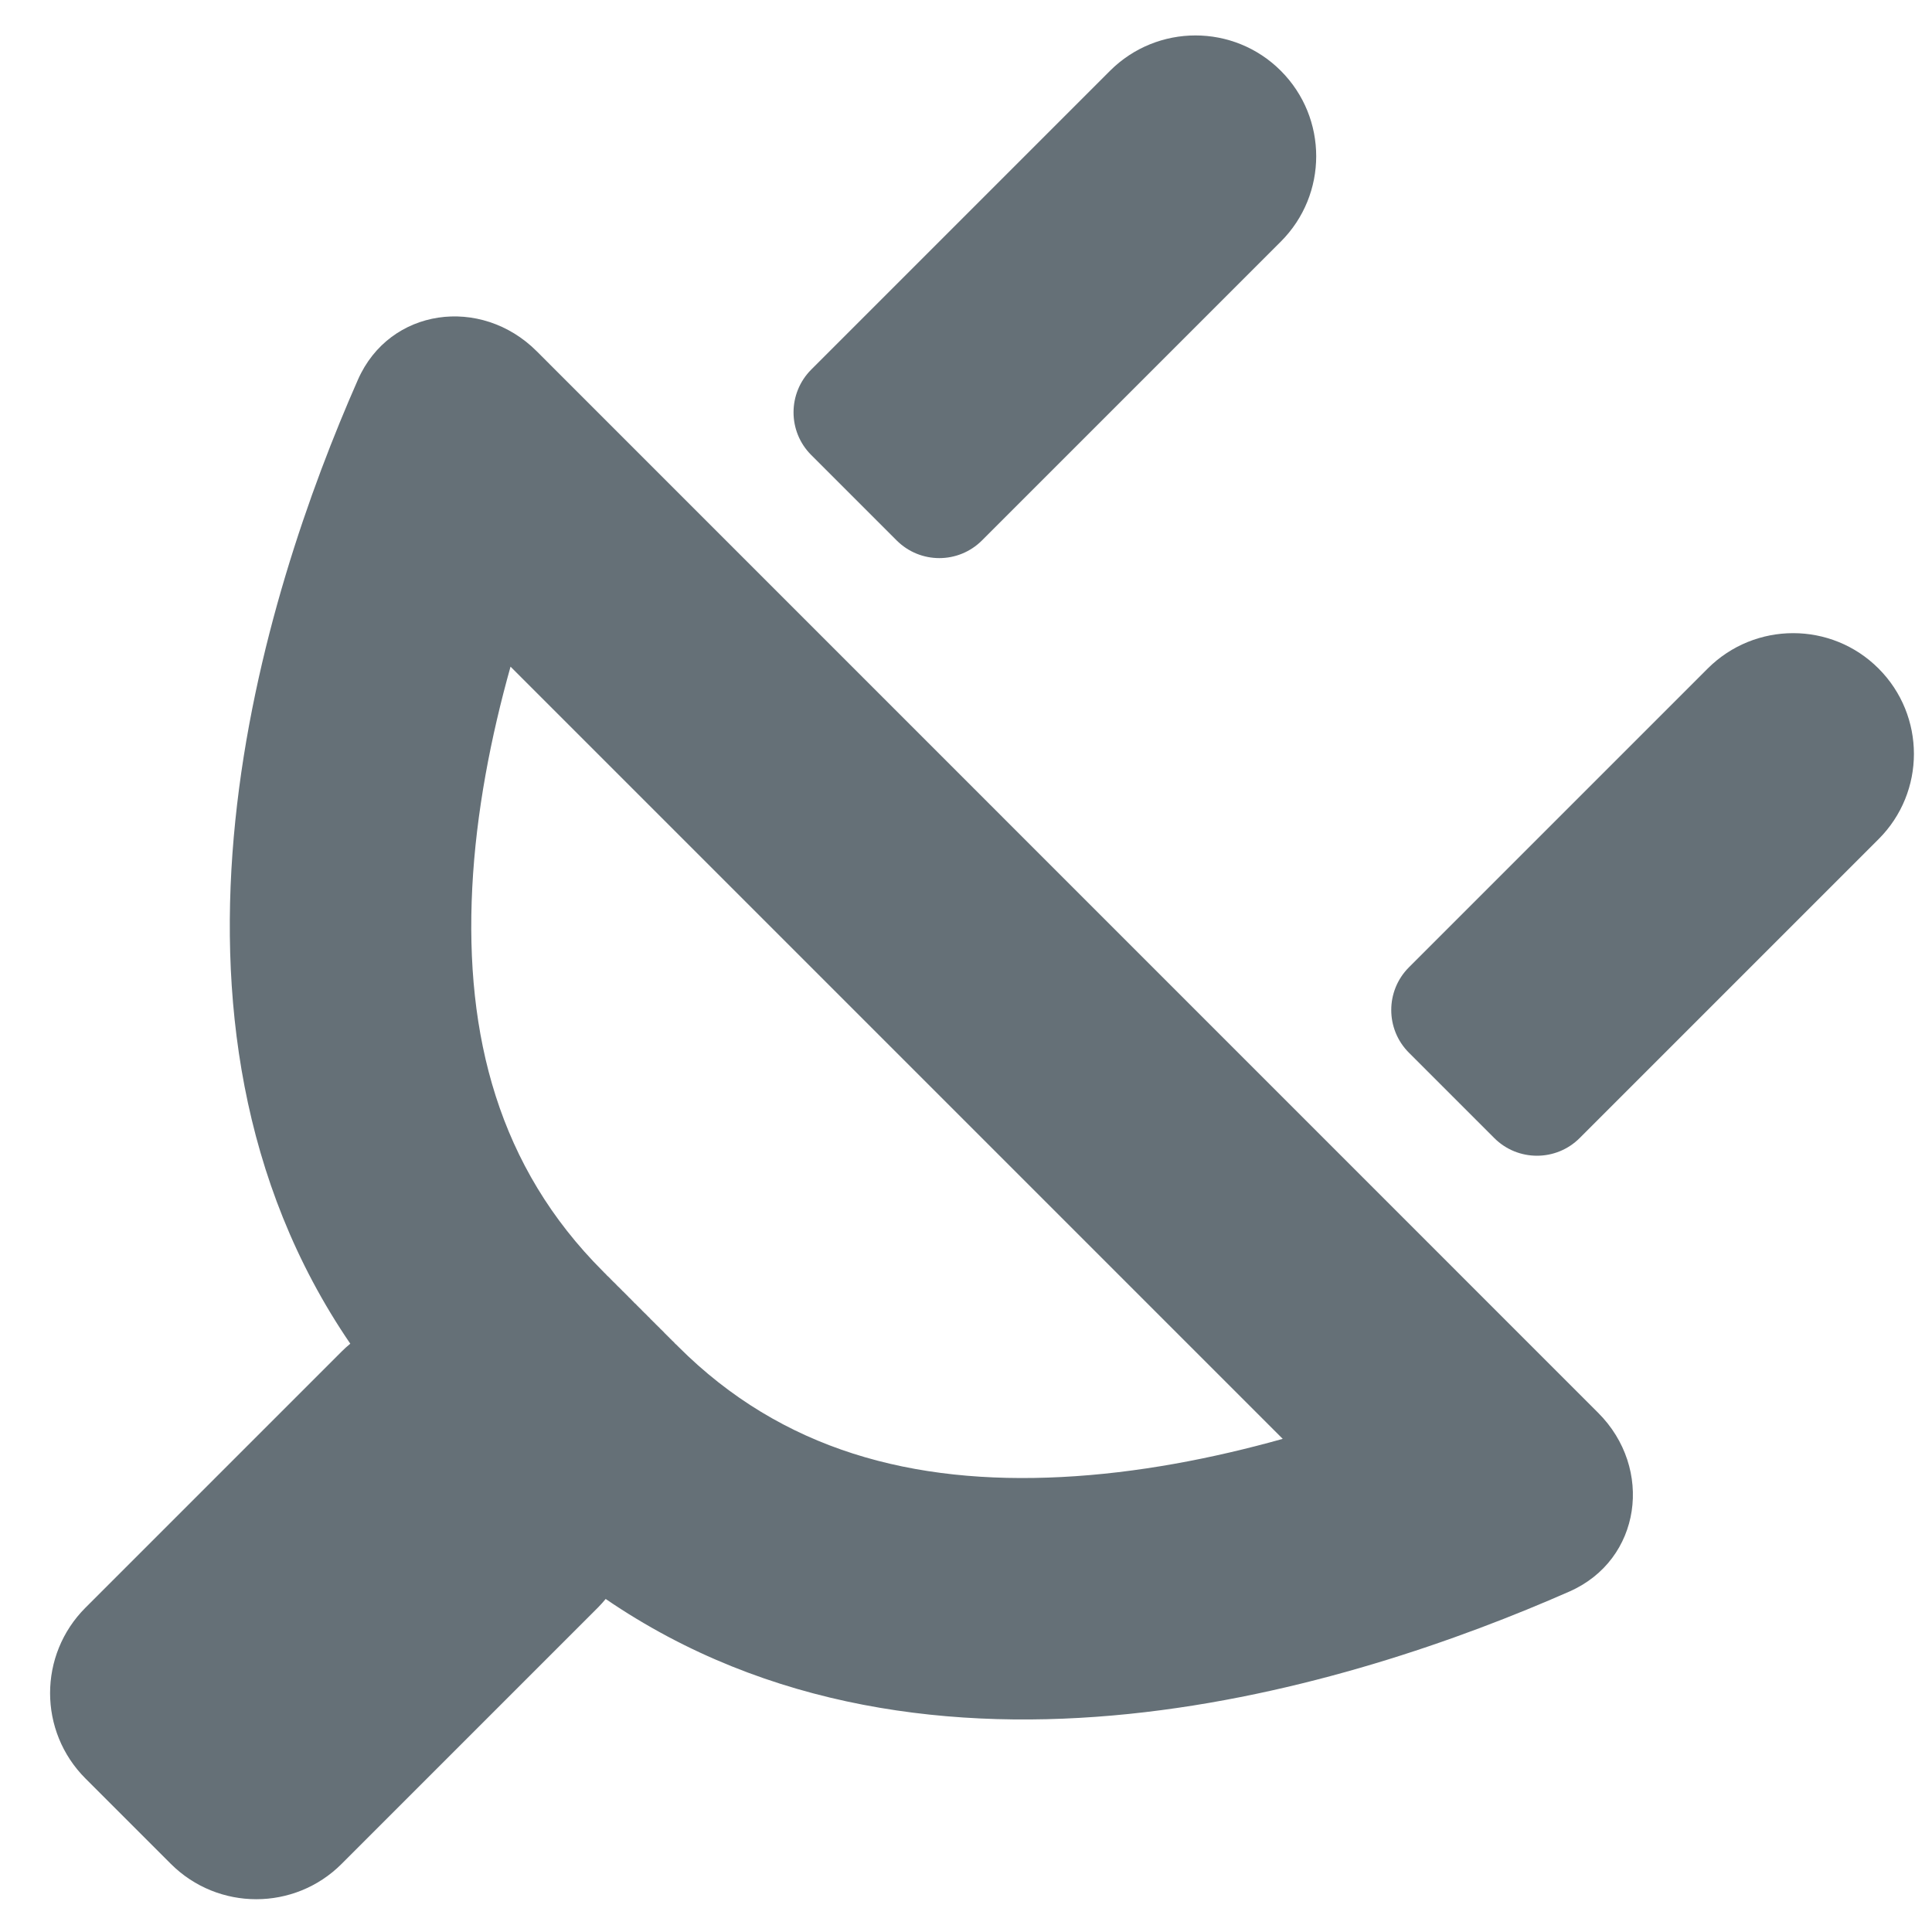<svg width="16" height="16" viewBox="0 0 16 16" fill="none" xmlns="http://www.w3.org/2000/svg">
<g clip-path="url(#clip0_37623_155882)">
<path fill-rule="evenodd" clip-rule="evenodd" d="M9.193 0.586C9.584 0.196 10.217 0.196 10.607 0.586C10.998 0.977 10.998 1.61 10.607 2.001L8.133 4.475C7.937 4.671 7.621 4.671 7.425 4.475L6.718 3.768C6.523 3.573 6.523 3.257 6.718 3.061L9.193 0.586ZM3.911 7.352C3.943 6.724 4.066 6.099 4.228 5.521L10.623 11.916C10.045 12.078 9.419 12.2 8.792 12.232C7.563 12.295 6.477 12.013 5.616 11.151L5.609 11.144L5.604 11.139L5.6 11.135L5.594 11.13L5.591 11.127L5.589 11.125L5.583 11.118L5.575 11.11L5.574 11.109L5.573 11.108L5.565 11.101L5.56 11.095L5.557 11.092L5.551 11.087L5.548 11.083L5.545 11.081L5.539 11.074L5.53 11.066L5.53 11.066L5.53 11.065L5.521 11.057L5.515 11.05L5.512 11.048L5.509 11.045L5.503 11.039L5.499 11.034L5.495 11.03L5.489 11.024L5.486 11.021L5.483 11.018L5.477 11.012L5.468 11.004L5.468 11.003L5.467 11.002L5.459 10.994L5.451 10.986L5.45 10.985L5.448 10.984L5.441 10.976L5.434 10.97L5.432 10.967L5.428 10.964L5.423 10.958L5.418 10.953L5.413 10.949L5.409 10.944L5.404 10.94L5.401 10.936L5.395 10.931L5.389 10.925L5.386 10.922L5.384 10.919L5.377 10.912L5.37 10.905L5.368 10.903L5.366 10.902L5.359 10.894L5.351 10.886L5.35 10.885L5.349 10.884L5.341 10.876L5.332 10.868L5.332 10.867L5.331 10.866L5.322 10.858L5.314 10.849L5.313 10.849L5.313 10.848L5.304 10.839L5.296 10.831L5.295 10.83L5.294 10.83L5.286 10.821L5.277 10.813L5.277 10.812L5.276 10.811L5.268 10.803L5.26 10.795L5.258 10.794L5.257 10.793L5.249 10.785L5.242 10.777L5.24 10.775L5.238 10.774L5.231 10.766L5.225 10.76L5.222 10.757L5.219 10.754L5.213 10.748L5.207 10.743L5.204 10.739L5.2 10.735L5.195 10.73L5.191 10.726L5.186 10.721L5.18 10.715L5.177 10.712L5.174 10.709L5.168 10.703L5.16 10.695L5.159 10.694L5.157 10.693L5.15 10.685L5.141 10.676L5.141 10.676L5.14 10.675L5.132 10.667L5.125 10.66L5.123 10.658L5.119 10.655L5.114 10.649L5.109 10.645L5.105 10.64L5.099 10.634L5.096 10.631L5.094 10.629L5.087 10.622L5.078 10.614L5.078 10.613L5.078 10.613L5.069 10.605L5.063 10.598L5.06 10.596L5.057 10.592L5.052 10.587L5.048 10.583L5.043 10.578L5.036 10.571L5.034 10.569L5.033 10.569L5.025 10.561L5.019 10.554L5.017 10.552L5.014 10.549L5.008 10.543L5.004 10.54L5 10.535L4.992 10.527C4.131 9.666 3.849 8.58 3.911 7.352ZM5.016 13.242C7.706 15.08 11.217 13.964 12.998 13.18C13.594 12.917 13.696 12.16 13.235 11.7L4.444 2.908C3.983 2.448 3.226 2.549 2.964 3.145C2.179 4.927 1.063 8.437 2.901 11.128C2.876 11.148 2.852 11.17 2.829 11.193L0.708 13.314C0.317 13.705 0.317 14.338 0.708 14.729L1.415 15.436C1.806 15.826 2.439 15.826 2.829 15.436L4.951 13.314C4.974 13.291 4.995 13.267 5.016 13.242ZM15.557 5.536C15.167 5.146 14.534 5.146 14.143 5.536L11.668 8.011C11.473 8.206 11.473 8.523 11.668 8.718L12.375 9.425C12.57 9.62 12.887 9.62 13.082 9.425L15.557 6.95C15.948 6.56 15.948 5.927 15.557 5.536Z" fill="#657077"/>
</g>
<defs>
<clipPath id="clip0_37623_155882">
<rect width="16" height="16" fill="white"/>
</clipPath>
</defs>
</svg>
